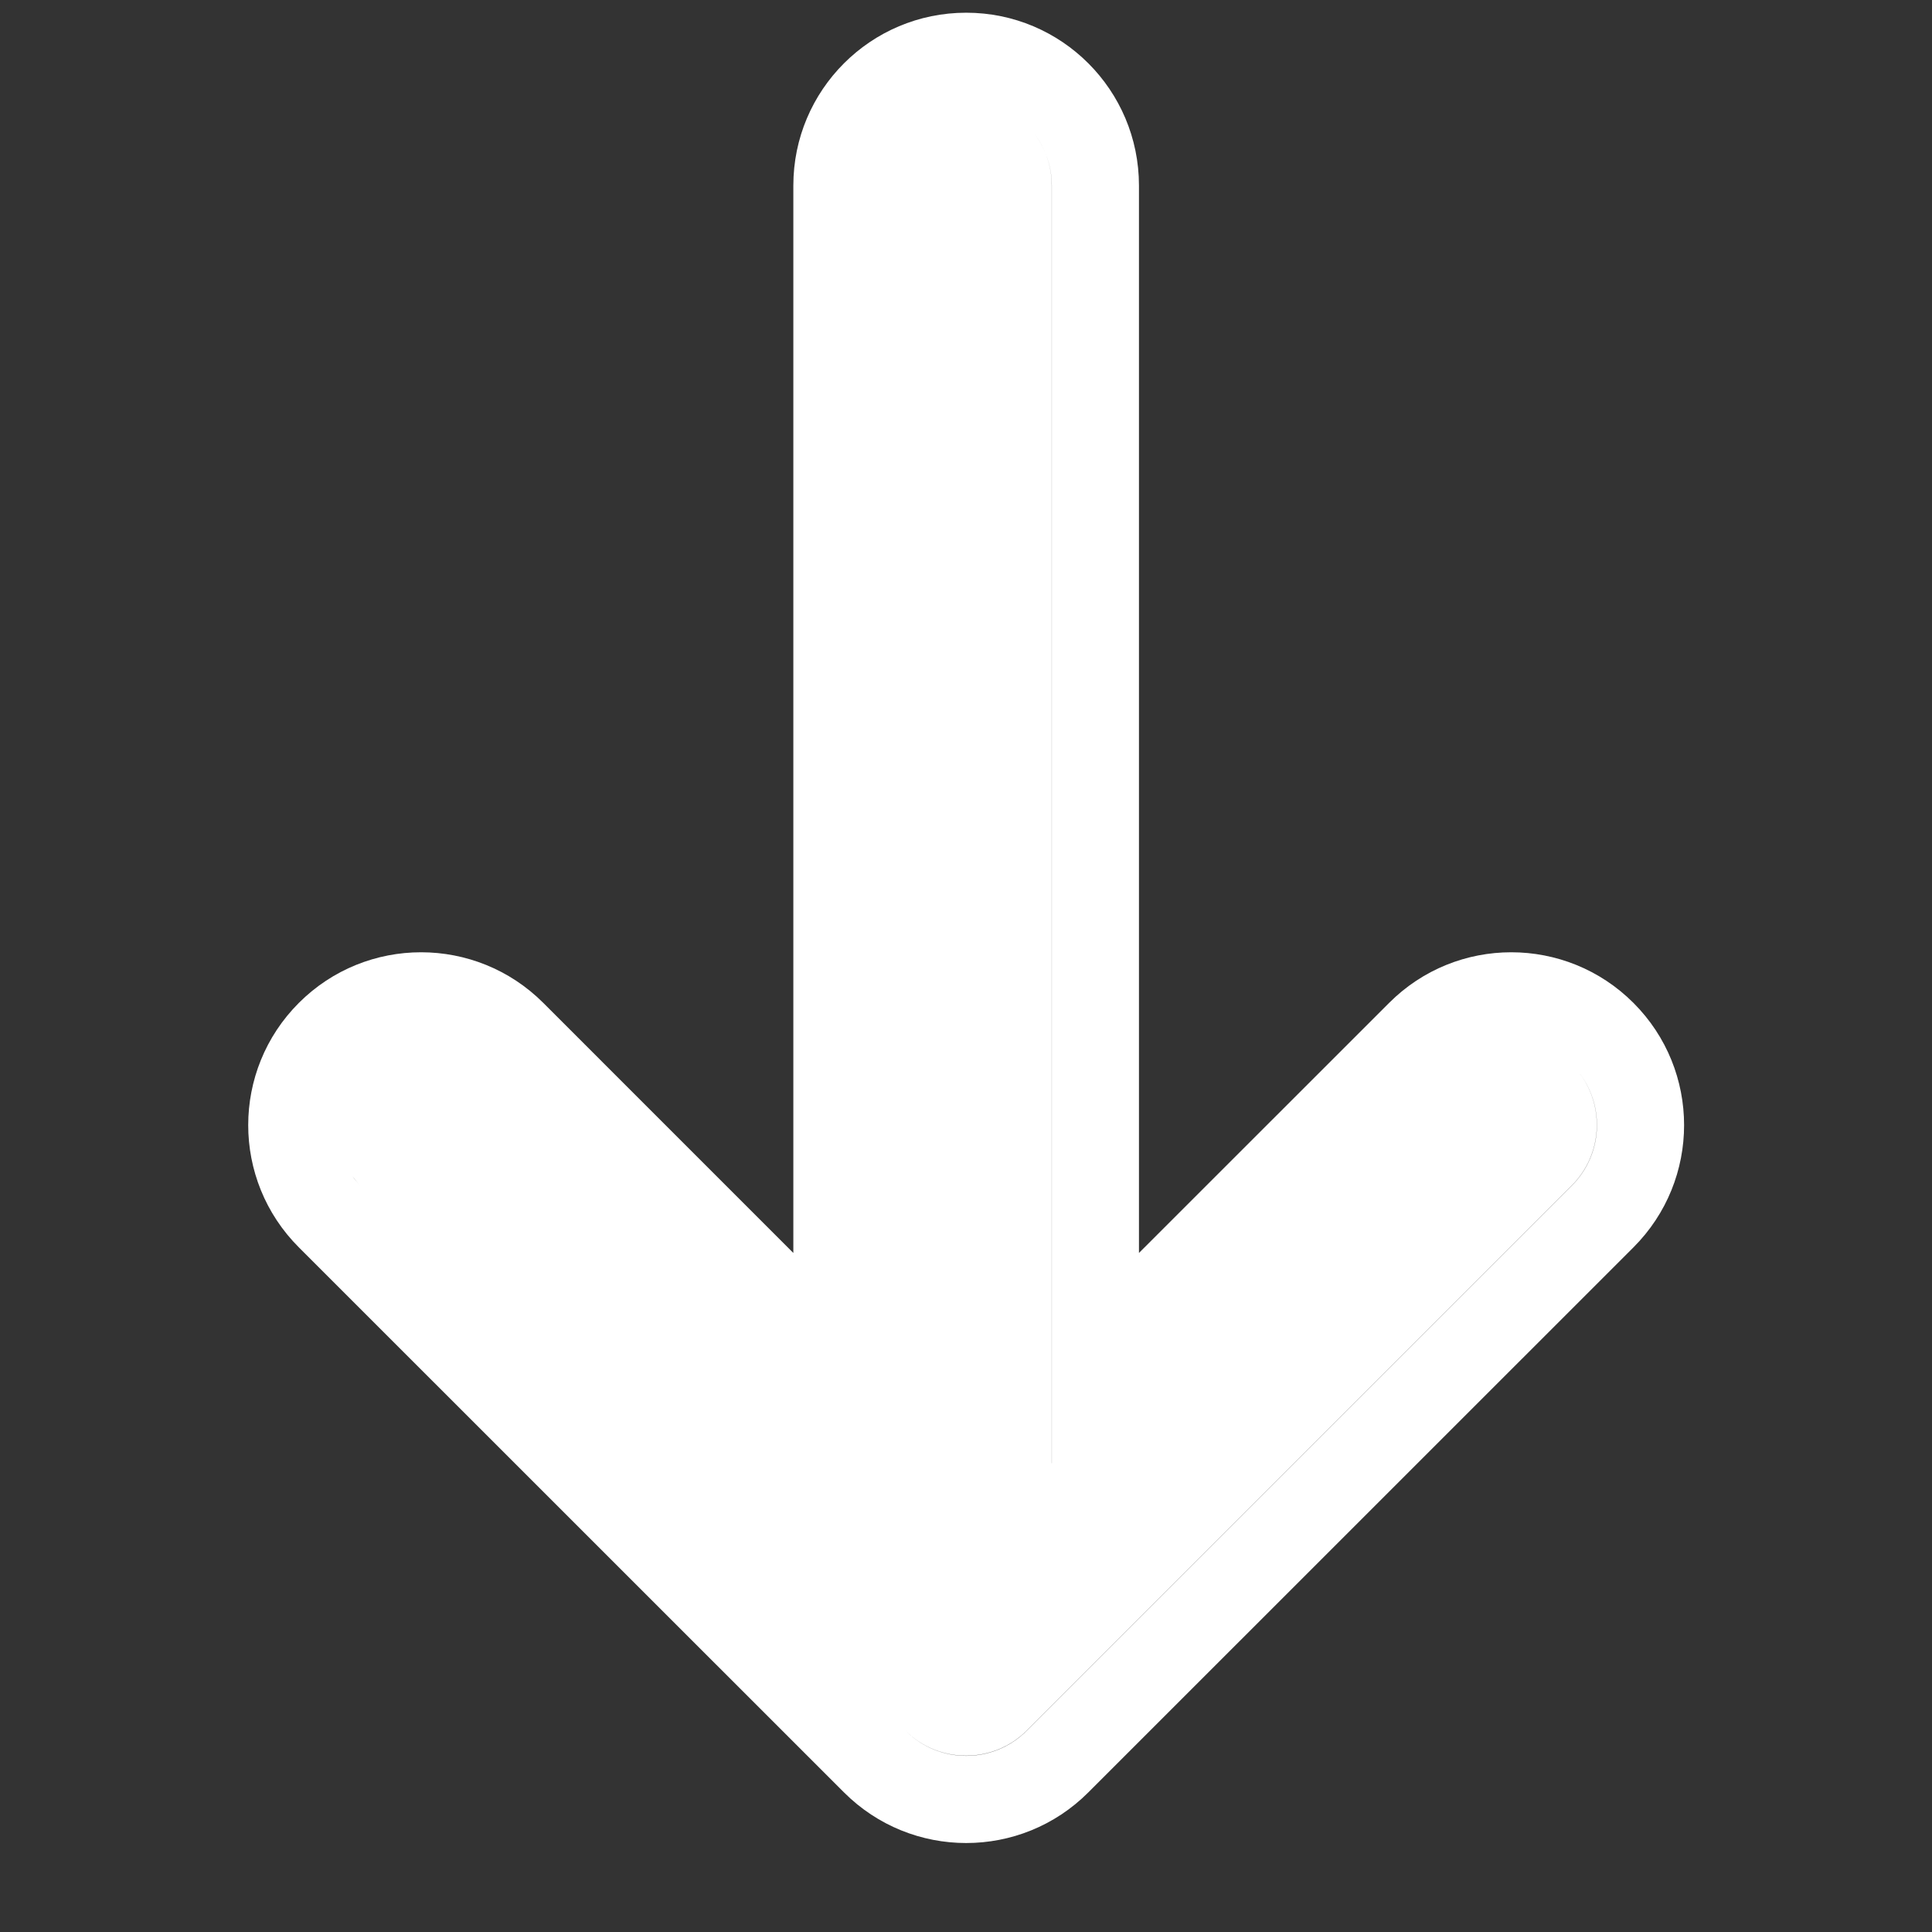 <svg width="19" height="19" viewBox="0 0 19 19" fill="none" xmlns="http://www.w3.org/2000/svg">
<rect x="0" y="0" width="19" height="19" fill="#333333" stroke="none"/>
<path fill-rule="evenodd" clip-rule="evenodd" d="M10.703 17.627L16.064 12.267C16.728 11.603 16.728 10.527 16.064 9.863C15.4 9.199 14.324 9.199 13.661 9.863L11.201 12.322L11.201 1.825C11.201 0.886 10.44 0.125 9.502 0.125C8.563 0.125 7.802 0.886 7.802 1.825L7.802 12.322L5.343 9.863C4.679 9.199 3.603 9.199 2.939 9.863C2.275 10.527 2.275 11.603 2.939 12.267L8.3 17.627C8.964 18.291 10.04 18.291 10.703 17.627ZM15.537 10.559C15.785 10.889 15.758 11.36 15.458 11.66L10.097 17.021C9.768 17.35 9.235 17.35 8.906 17.021L3.545 11.66C3.516 11.631 3.49 11.6 3.466 11.568C3.489 11.6 3.515 11.63 3.544 11.659L8.905 17.02C9.234 17.348 9.767 17.348 10.096 17.02L15.457 11.659C15.757 11.359 15.783 10.889 15.537 10.559ZM10.175 1.319C10.281 1.46 10.344 1.635 10.344 1.825L10.344 14.389L10.343 14.39L10.343 1.823C10.343 1.634 10.281 1.459 10.175 1.319Z" fill="white"/>
</svg>
